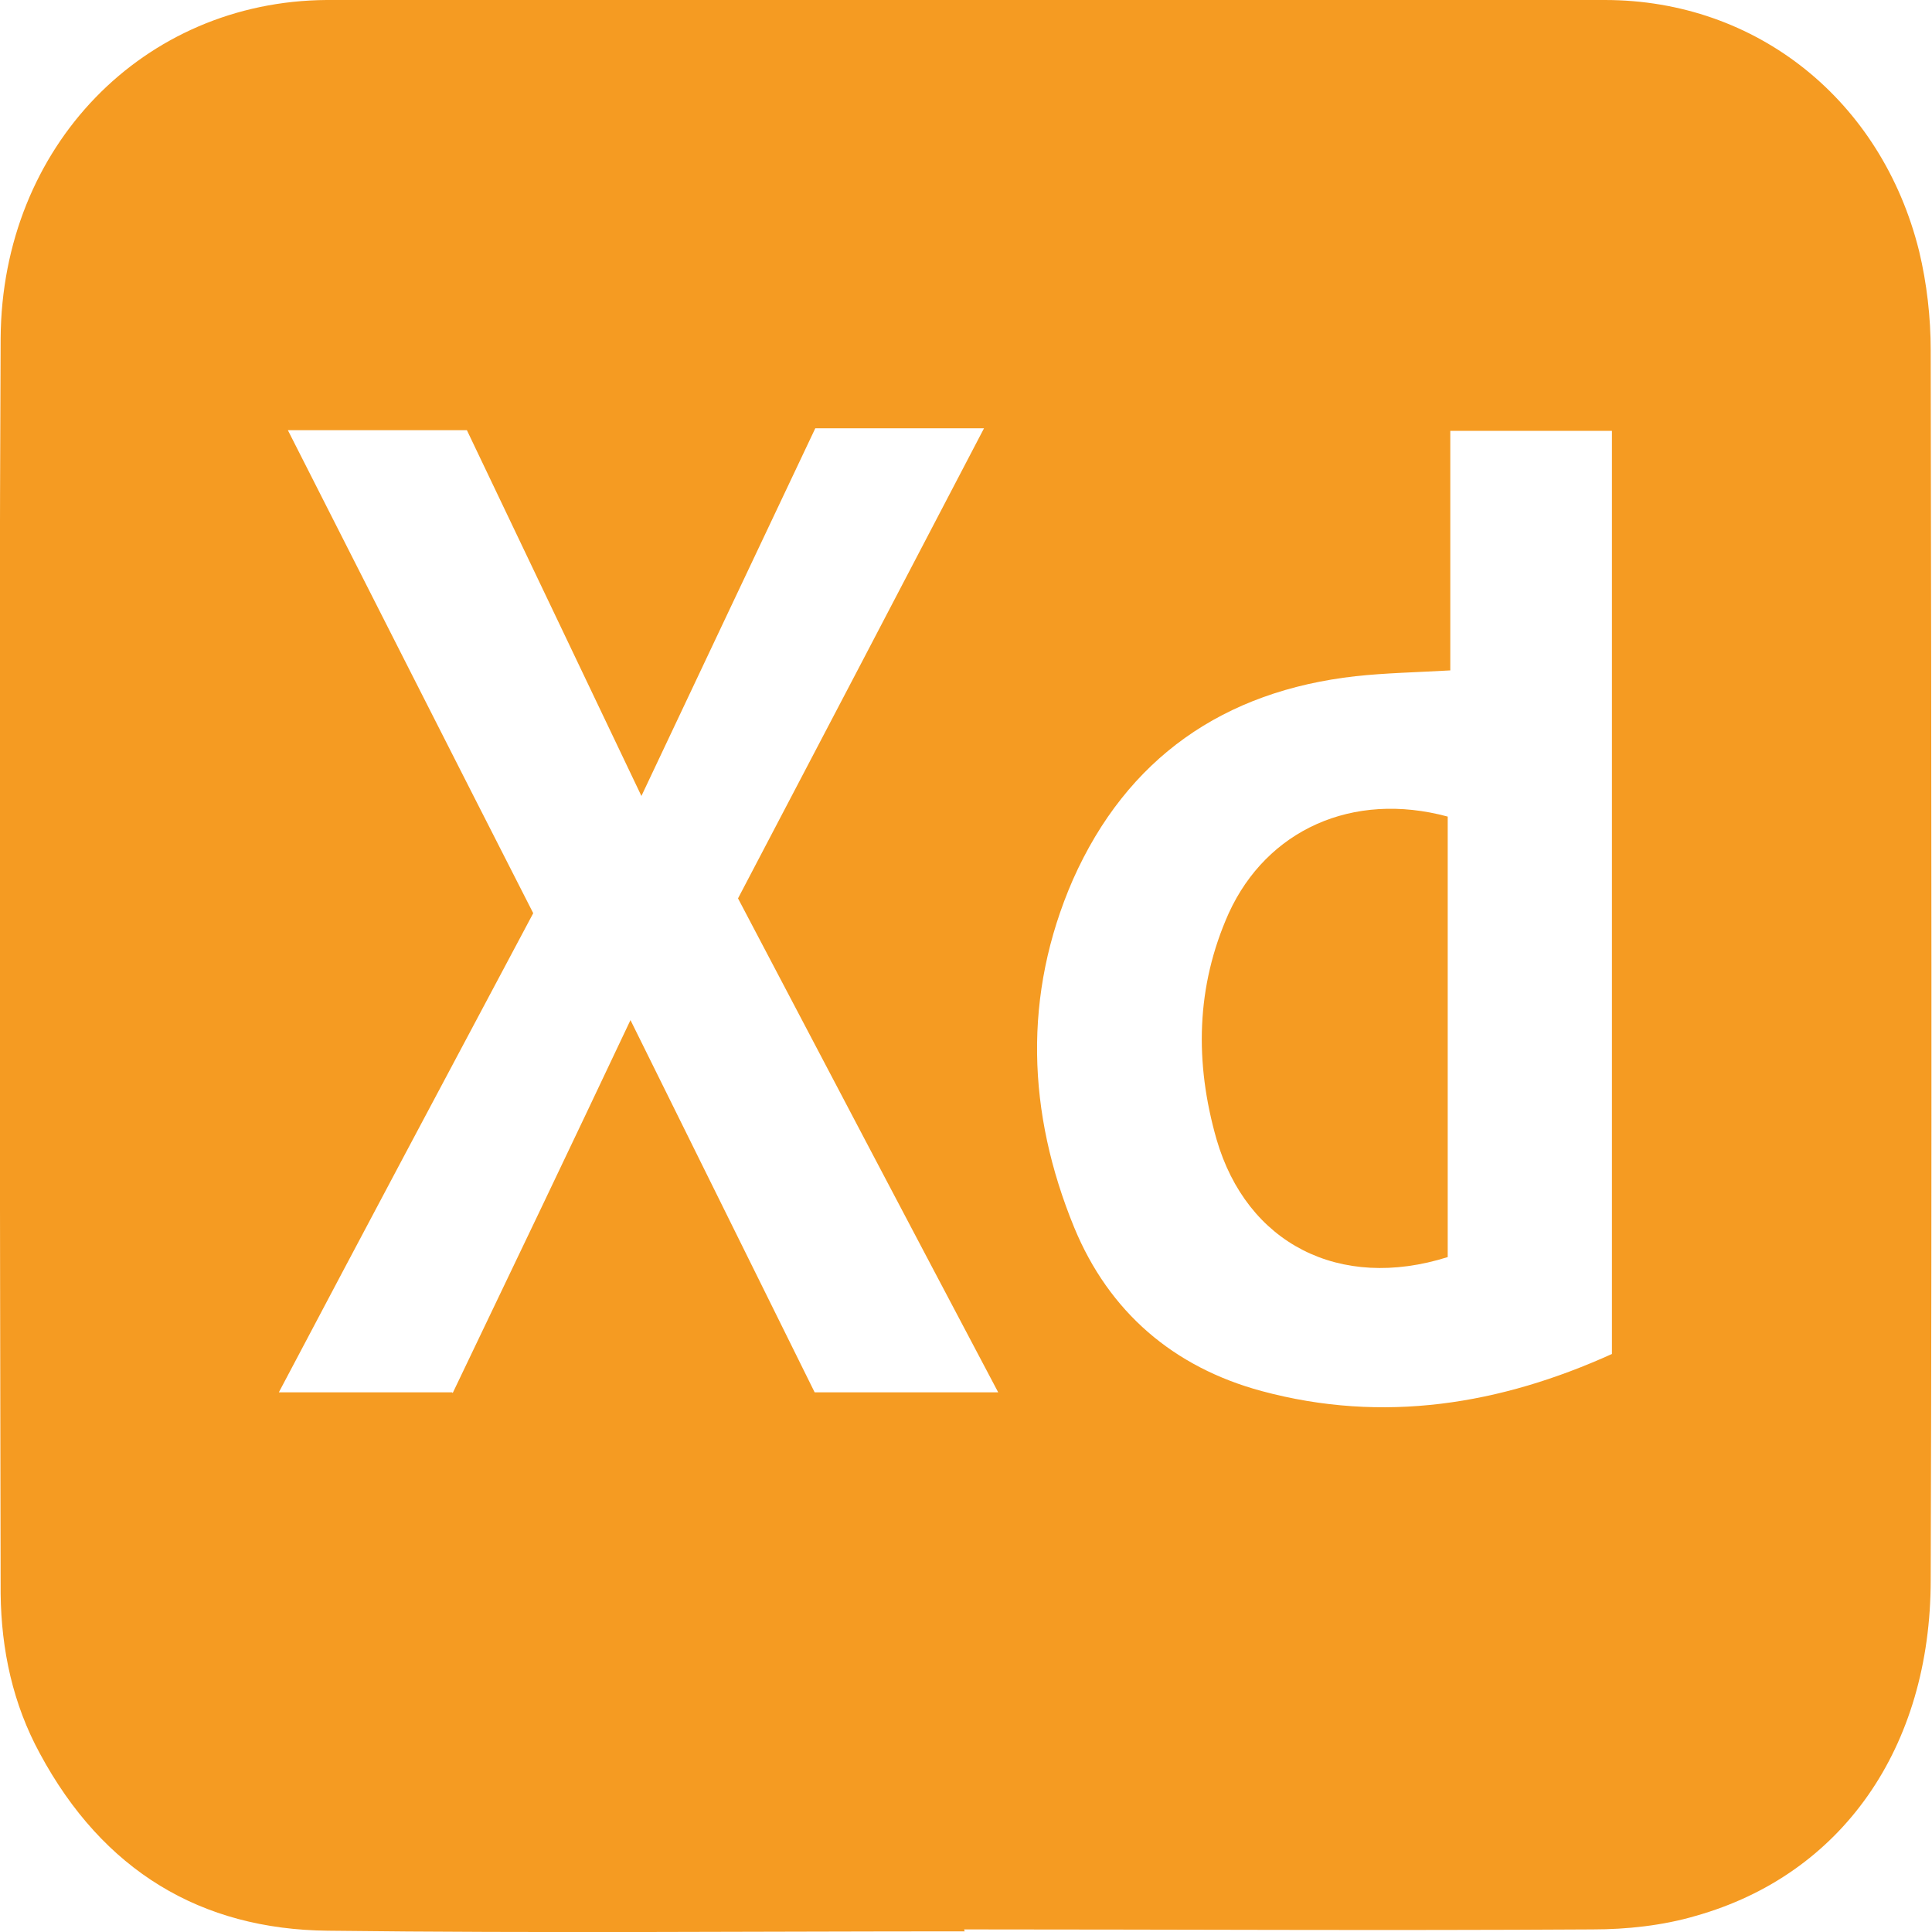 <?xml version="1.0" encoding="UTF-8"?>
<svg id="Calque_1" data-name="Calque 1" xmlns="http://www.w3.org/2000/svg" viewBox="0 0 30 30">
  <defs>
    <style>
      .cls-1 {
        fill: #f59b22;
      }
    </style>
  </defs>
  <path class="cls-1" d="m14.98,29.99c-3.3,0-6.6.03-9.89-.01-1.97-.02-3.49-.93-4.47-2.75C.2,26.46.02,25.62.01,24.75c-.01-6.5-.03-13,0-19.5C.03,2.27,2.23.02,5.07,0c6.62-.01,13.23-.01,19.85,0,2.36,0,4.3,1.56,4.88,3.9.12.5.18,1.03.18,1.54.01,6.36.02,12.73,0,19.09,0,2.61-1.38,4.58-3.65,5.22-.51.15-1.07.21-1.6.21-3.25.02-6.51,0-9.76,0Zm10.05-8.95V6.69h-2.51v3.72c-.53.03-1.01.04-1.47.09-2.05.23-3.55,1.27-4.39,3.16-.78,1.79-.71,3.62.02,5.4.54,1.31,1.54,2.17,2.91,2.54,1.89.51,3.71.21,5.45-.58Zm-18,.59c.91-1.9,1.82-3.8,2.76-5.79.99,2,1.94,3.92,2.86,5.78h2.85c-1.38-2.61-2.71-5.14-4.04-7.67,1.27-2.42,2.52-4.81,3.82-7.3h-2.62c-.88,1.86-1.77,3.74-2.7,5.71-.95-1.99-1.83-3.84-2.71-5.68h-2.78c1.3,2.56,2.55,5.03,3.81,7.5-1.32,2.48-2.62,4.92-3.95,7.44h2.69Z"/>
  <path class="cls-1" d="m22.48,12.67v6.85c-1.68.53-3.12-.21-3.59-1.83-.34-1.19-.32-2.37.19-3.51.59-1.29,1.92-1.9,3.4-1.5Z"/>
</svg>